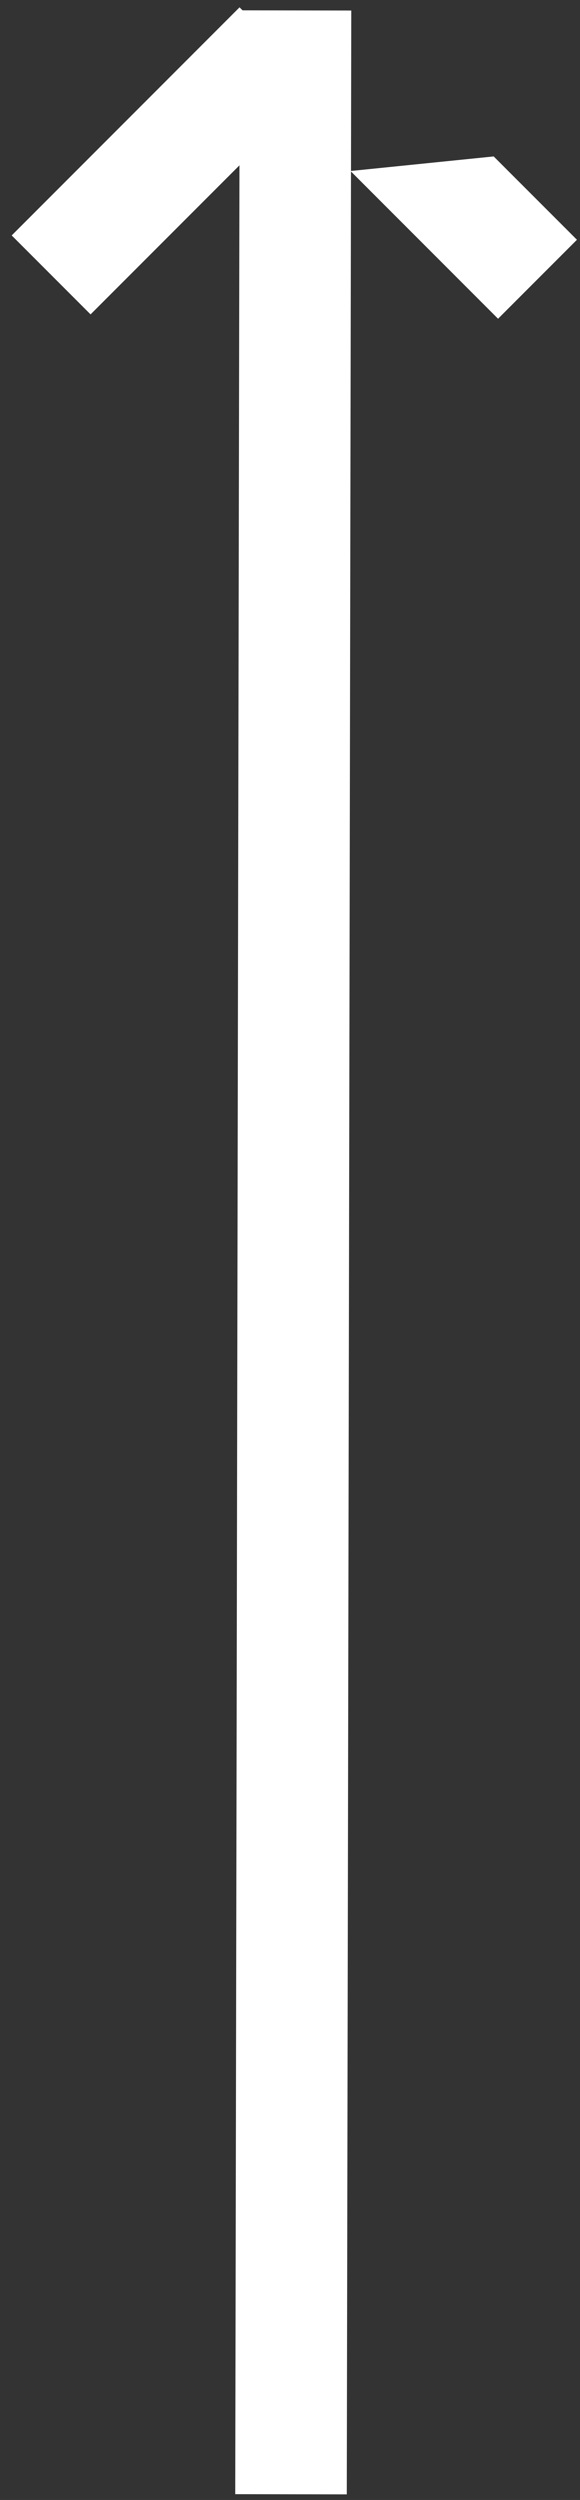 <svg width="36" height="155" viewBox="0 0 36 155" fill="none" xmlns="http://www.w3.org/2000/svg">
<rect x="0" y="0" width="36" height="155" fill="#333333" stroke="none"/>
<rect x="0.726" y="14.597" width="20" height="6.923" transform="rotate(-45 0.726 14.597)" fill="white"/>
<path d="M30.914 19.762L21.756 10.603L30.642 9.699L35.81 14.866L30.914 19.762Z" fill="white"/>
<rect x="14.601" y="154.64" width="154" height="6.923" transform="rotate(-89.896 14.601 154.64)" fill="white"/>
</svg>
